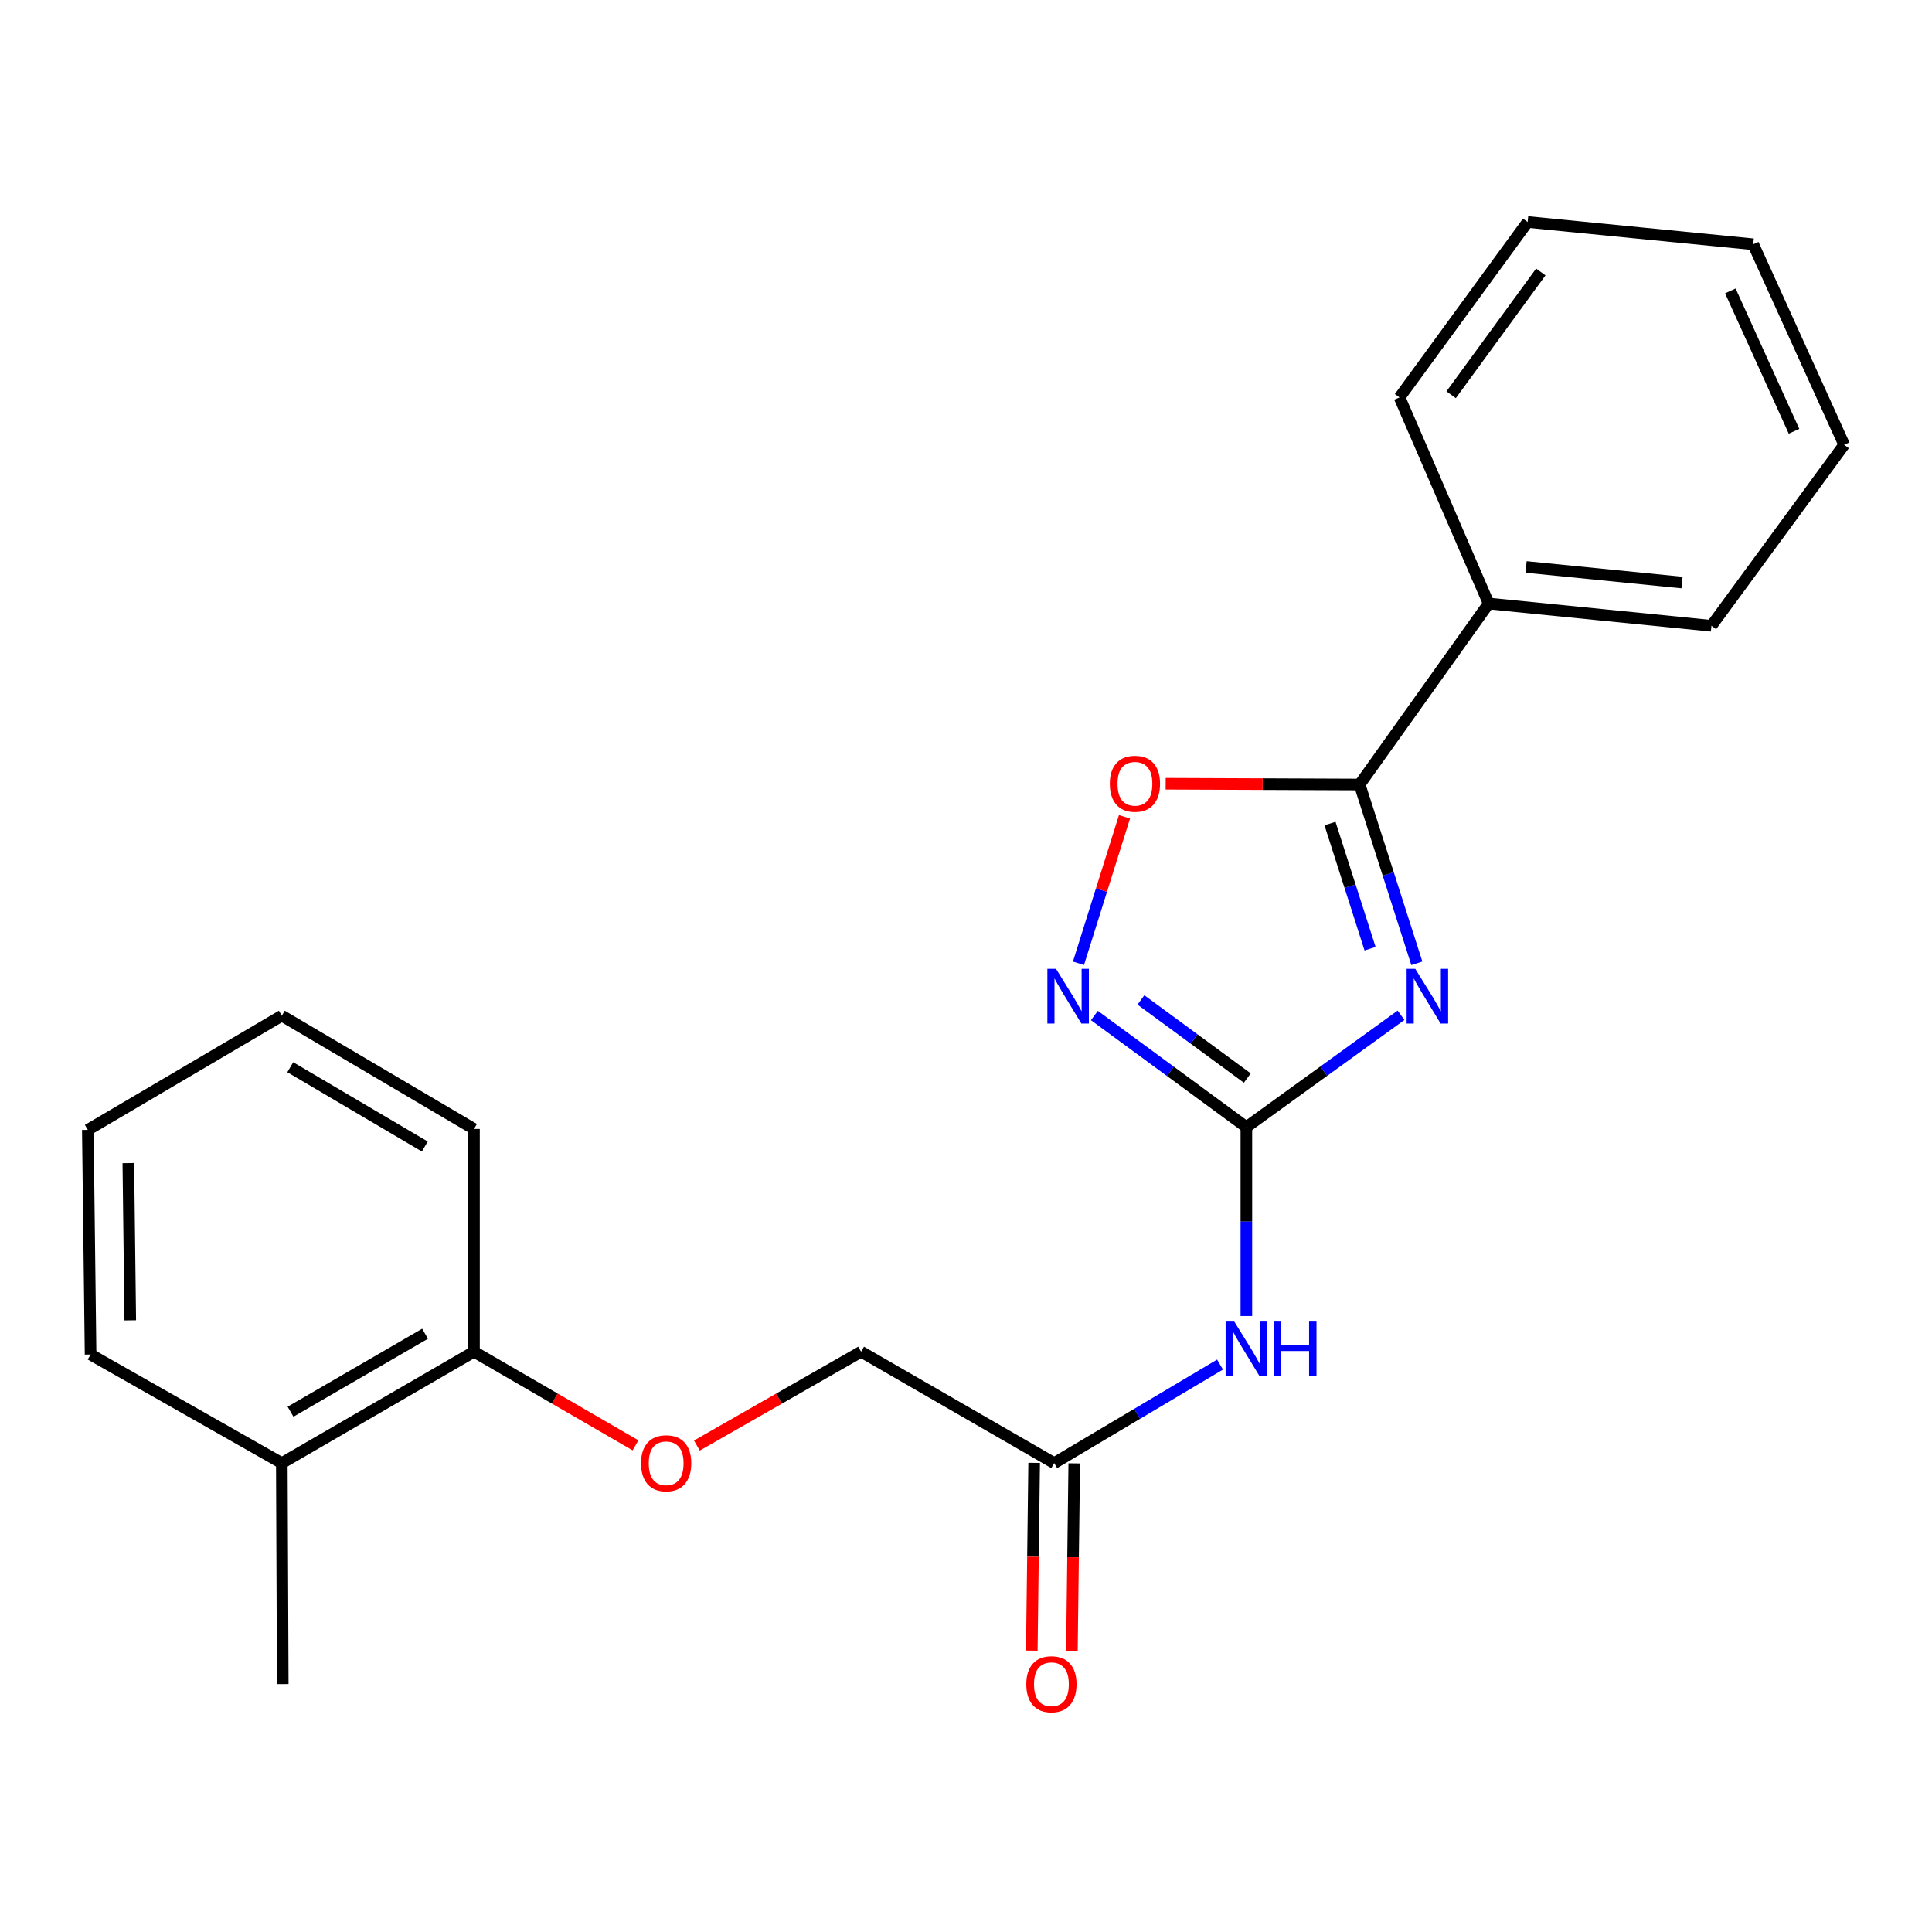 <?xml version='1.0' encoding='iso-8859-1'?>
<svg version='1.1' baseProfile='full'
              xmlns='http://www.w3.org/2000/svg'
                      xmlns:rdkit='http://www.rdkit.org/xml'
                      xmlns:xlink='http://www.w3.org/1999/xlink'
                  xml:space='preserve'
width='1000px' height='1000px' viewBox='0 0 1000 1000'>
<!-- END OF HEADER -->
<rect style='opacity:1.0;fill:#FFFFFF;stroke:none' width='1000' height='1000' x='0' y='0'> </rect>
<path class='bond-0' d='M 725.179,525.496 L 685.149,554.446' style='fill:none;fill-rule:evenodd;stroke:#0000FF;stroke-width:6px;stroke-linecap:butt;stroke-linejoin:miter;stroke-opacity:1' />
<path class='bond-0' d='M 685.149,554.446 L 645.119,583.395' style='fill:none;fill-rule:evenodd;stroke:#000000;stroke-width:6px;stroke-linecap:butt;stroke-linejoin:miter;stroke-opacity:1' />
<path class='bond-1' d='M 733.356,498.602 L 718.544,452.336' style='fill:none;fill-rule:evenodd;stroke:#0000FF;stroke-width:6px;stroke-linecap:butt;stroke-linejoin:miter;stroke-opacity:1' />
<path class='bond-1' d='M 718.544,452.336 L 703.732,406.069' style='fill:none;fill-rule:evenodd;stroke:#000000;stroke-width:6px;stroke-linecap:butt;stroke-linejoin:miter;stroke-opacity:1' />
<path class='bond-1' d='M 709.144,491.051 L 698.776,458.664' style='fill:none;fill-rule:evenodd;stroke:#0000FF;stroke-width:6px;stroke-linecap:butt;stroke-linejoin:miter;stroke-opacity:1' />
<path class='bond-1' d='M 698.776,458.664 L 688.408,426.278' style='fill:none;fill-rule:evenodd;stroke:#000000;stroke-width:6px;stroke-linecap:butt;stroke-linejoin:miter;stroke-opacity:1' />
<path class='bond-2' d='M 645.119,583.395 L 605.79,554.511' style='fill:none;fill-rule:evenodd;stroke:#000000;stroke-width:6px;stroke-linecap:butt;stroke-linejoin:miter;stroke-opacity:1' />
<path class='bond-2' d='M 605.79,554.511 L 566.46,525.627' style='fill:none;fill-rule:evenodd;stroke:#0000FF;stroke-width:6px;stroke-linecap:butt;stroke-linejoin:miter;stroke-opacity:1' />
<path class='bond-2' d='M 645.606,558.001 L 618.076,537.782' style='fill:none;fill-rule:evenodd;stroke:#000000;stroke-width:6px;stroke-linecap:butt;stroke-linejoin:miter;stroke-opacity:1' />
<path class='bond-2' d='M 618.076,537.782 L 590.545,517.563' style='fill:none;fill-rule:evenodd;stroke:#0000FF;stroke-width:6px;stroke-linecap:butt;stroke-linejoin:miter;stroke-opacity:1' />
<path class='bond-3' d='M 645.119,583.395 L 645.119,632.288' style='fill:none;fill-rule:evenodd;stroke:#000000;stroke-width:6px;stroke-linecap:butt;stroke-linejoin:miter;stroke-opacity:1' />
<path class='bond-3' d='M 645.119,632.288 L 645.119,681.18' style='fill:none;fill-rule:evenodd;stroke:#0000FF;stroke-width:6px;stroke-linecap:butt;stroke-linejoin:miter;stroke-opacity:1' />
<path class='bond-4' d='M 703.732,406.069 L 653.54,405.865' style='fill:none;fill-rule:evenodd;stroke:#000000;stroke-width:6px;stroke-linecap:butt;stroke-linejoin:miter;stroke-opacity:1' />
<path class='bond-4' d='M 653.54,405.865 L 603.348,405.661' style='fill:none;fill-rule:evenodd;stroke:#FF0000;stroke-width:6px;stroke-linecap:butt;stroke-linejoin:miter;stroke-opacity:1' />
<path class='bond-6' d='M 703.732,406.069 L 770.532,312.379' style='fill:none;fill-rule:evenodd;stroke:#000000;stroke-width:6px;stroke-linecap:butt;stroke-linejoin:miter;stroke-opacity:1' />
<path class='bond-22' d='M 558.215,498.595 L 570.126,460.694' style='fill:none;fill-rule:evenodd;stroke:#0000FF;stroke-width:6px;stroke-linecap:butt;stroke-linejoin:miter;stroke-opacity:1' />
<path class='bond-22' d='M 570.126,460.694 L 582.036,422.794' style='fill:none;fill-rule:evenodd;stroke:#FF0000;stroke-width:6px;stroke-linecap:butt;stroke-linejoin:miter;stroke-opacity:1' />
<path class='bond-5' d='M 631.487,706.31 L 588.569,731.809' style='fill:none;fill-rule:evenodd;stroke:#0000FF;stroke-width:6px;stroke-linecap:butt;stroke-linejoin:miter;stroke-opacity:1' />
<path class='bond-5' d='M 588.569,731.809 L 545.652,757.308' style='fill:none;fill-rule:evenodd;stroke:#000000;stroke-width:6px;stroke-linecap:butt;stroke-linejoin:miter;stroke-opacity:1' />
<path class='bond-9' d='M 535.275,757.177 L 534.662,805.77' style='fill:none;fill-rule:evenodd;stroke:#000000;stroke-width:6px;stroke-linecap:butt;stroke-linejoin:miter;stroke-opacity:1' />
<path class='bond-9' d='M 534.662,805.77 L 534.05,854.363' style='fill:none;fill-rule:evenodd;stroke:#FF0000;stroke-width:6px;stroke-linecap:butt;stroke-linejoin:miter;stroke-opacity:1' />
<path class='bond-9' d='M 556.029,757.438 L 555.416,806.032' style='fill:none;fill-rule:evenodd;stroke:#000000;stroke-width:6px;stroke-linecap:butt;stroke-linejoin:miter;stroke-opacity:1' />
<path class='bond-9' d='M 555.416,806.032 L 554.804,854.625' style='fill:none;fill-rule:evenodd;stroke:#FF0000;stroke-width:6px;stroke-linecap:butt;stroke-linejoin:miter;stroke-opacity:1' />
<path class='bond-11' d='M 545.652,757.308 L 445.7,699.652' style='fill:none;fill-rule:evenodd;stroke:#000000;stroke-width:6px;stroke-linecap:butt;stroke-linejoin:miter;stroke-opacity:1' />
<path class='bond-12' d='M 770.532,312.379 L 885.843,323.91' style='fill:none;fill-rule:evenodd;stroke:#000000;stroke-width:6px;stroke-linecap:butt;stroke-linejoin:miter;stroke-opacity:1' />
<path class='bond-12' d='M 789.894,293.456 L 870.612,301.528' style='fill:none;fill-rule:evenodd;stroke:#000000;stroke-width:6px;stroke-linecap:butt;stroke-linejoin:miter;stroke-opacity:1' />
<path class='bond-13' d='M 770.532,312.379 L 724.396,205.705' style='fill:none;fill-rule:evenodd;stroke:#000000;stroke-width:6px;stroke-linecap:butt;stroke-linejoin:miter;stroke-opacity:1' />
<path class='bond-7' d='M 360.708,748.219 L 403.204,723.935' style='fill:none;fill-rule:evenodd;stroke:#FF0000;stroke-width:6px;stroke-linecap:butt;stroke-linejoin:miter;stroke-opacity:1' />
<path class='bond-7' d='M 403.204,723.935 L 445.7,699.652' style='fill:none;fill-rule:evenodd;stroke:#000000;stroke-width:6px;stroke-linecap:butt;stroke-linejoin:miter;stroke-opacity:1' />
<path class='bond-8' d='M 328.928,748.106 L 287.132,723.879' style='fill:none;fill-rule:evenodd;stroke:#FF0000;stroke-width:6px;stroke-linecap:butt;stroke-linejoin:miter;stroke-opacity:1' />
<path class='bond-8' d='M 287.132,723.879 L 245.335,699.652' style='fill:none;fill-rule:evenodd;stroke:#000000;stroke-width:6px;stroke-linecap:butt;stroke-linejoin:miter;stroke-opacity:1' />
<path class='bond-10' d='M 245.335,699.652 L 145.868,757.308' style='fill:none;fill-rule:evenodd;stroke:#000000;stroke-width:6px;stroke-linecap:butt;stroke-linejoin:miter;stroke-opacity:1' />
<path class='bond-10' d='M 220.006,690.343 L 150.379,730.702' style='fill:none;fill-rule:evenodd;stroke:#000000;stroke-width:6px;stroke-linecap:butt;stroke-linejoin:miter;stroke-opacity:1' />
<path class='bond-14' d='M 245.335,699.652 L 245.335,584.341' style='fill:none;fill-rule:evenodd;stroke:#000000;stroke-width:6px;stroke-linecap:butt;stroke-linejoin:miter;stroke-opacity:1' />
<path class='bond-15' d='M 145.868,757.308 L 146.352,871.673' style='fill:none;fill-rule:evenodd;stroke:#000000;stroke-width:6px;stroke-linecap:butt;stroke-linejoin:miter;stroke-opacity:1' />
<path class='bond-16' d='M 145.868,757.308 L 46.884,701.105' style='fill:none;fill-rule:evenodd;stroke:#000000;stroke-width:6px;stroke-linecap:butt;stroke-linejoin:miter;stroke-opacity:1' />
<path class='bond-18' d='M 885.843,323.91 L 954.545,230.22' style='fill:none;fill-rule:evenodd;stroke:#000000;stroke-width:6px;stroke-linecap:butt;stroke-linejoin:miter;stroke-opacity:1' />
<path class='bond-19' d='M 724.396,205.705 L 790.7,114.909' style='fill:none;fill-rule:evenodd;stroke:#000000;stroke-width:6px;stroke-linecap:butt;stroke-linejoin:miter;stroke-opacity:1' />
<path class='bond-19' d='M 751.104,204.326 L 797.516,140.769' style='fill:none;fill-rule:evenodd;stroke:#000000;stroke-width:6px;stroke-linecap:butt;stroke-linejoin:miter;stroke-opacity:1' />
<path class='bond-17' d='M 245.335,584.341 L 145.868,525.716' style='fill:none;fill-rule:evenodd;stroke:#000000;stroke-width:6px;stroke-linecap:butt;stroke-linejoin:miter;stroke-opacity:1' />
<path class='bond-17' d='M 219.876,593.428 L 150.249,552.391' style='fill:none;fill-rule:evenodd;stroke:#000000;stroke-width:6px;stroke-linecap:butt;stroke-linejoin:miter;stroke-opacity:1' />
<path class='bond-24' d='M 46.884,701.105 L 45.455,584.825' style='fill:none;fill-rule:evenodd;stroke:#000000;stroke-width:6px;stroke-linecap:butt;stroke-linejoin:miter;stroke-opacity:1' />
<path class='bond-24' d='M 67.424,683.408 L 66.424,602.012' style='fill:none;fill-rule:evenodd;stroke:#000000;stroke-width:6px;stroke-linecap:butt;stroke-linejoin:miter;stroke-opacity:1' />
<path class='bond-20' d='M 145.868,525.716 L 45.455,584.825' style='fill:none;fill-rule:evenodd;stroke:#000000;stroke-width:6px;stroke-linecap:butt;stroke-linejoin:miter;stroke-opacity:1' />
<path class='bond-23' d='M 954.545,230.22 L 907.464,126.44' style='fill:none;fill-rule:evenodd;stroke:#000000;stroke-width:6px;stroke-linecap:butt;stroke-linejoin:miter;stroke-opacity:1' />
<path class='bond-23' d='M 928.581,223.228 L 895.624,150.582' style='fill:none;fill-rule:evenodd;stroke:#000000;stroke-width:6px;stroke-linecap:butt;stroke-linejoin:miter;stroke-opacity:1' />
<path class='bond-21' d='M 790.7,114.909 L 907.464,126.44' style='fill:none;fill-rule:evenodd;stroke:#000000;stroke-width:6px;stroke-linecap:butt;stroke-linejoin:miter;stroke-opacity:1' />
<path  class='atom-0' d='M 732.55 501.478
L 741.83 516.478
Q 742.75 517.958, 744.23 520.638
Q 745.71 523.318, 745.79 523.478
L 745.79 501.478
L 749.55 501.478
L 749.55 529.798
L 745.67 529.798
L 735.71 513.398
Q 734.55 511.478, 733.31 509.278
Q 732.11 507.078, 731.75 506.398
L 731.75 529.798
L 728.07 529.798
L 728.07 501.478
L 732.55 501.478
' fill='#0000FF'/>
<path  class='atom-3' d='M 546.599 501.478
L 555.879 516.478
Q 556.799 517.958, 558.279 520.638
Q 559.759 523.318, 559.839 523.478
L 559.839 501.478
L 563.599 501.478
L 563.599 529.798
L 559.719 529.798
L 549.759 513.398
Q 548.599 511.478, 547.359 509.278
Q 546.159 507.078, 545.799 506.398
L 545.799 529.798
L 542.119 529.798
L 542.119 501.478
L 546.599 501.478
' fill='#0000FF'/>
<path  class='atom-4' d='M 638.859 684.051
L 648.139 699.051
Q 649.059 700.531, 650.539 703.211
Q 652.019 705.891, 652.099 706.051
L 652.099 684.051
L 655.859 684.051
L 655.859 712.371
L 651.979 712.371
L 642.019 695.971
Q 640.859 694.051, 639.619 691.851
Q 638.419 689.651, 638.059 688.971
L 638.059 712.371
L 634.379 712.371
L 634.379 684.051
L 638.859 684.051
' fill='#0000FF'/>
<path  class='atom-4' d='M 659.259 684.051
L 663.099 684.051
L 663.099 696.091
L 677.579 696.091
L 677.579 684.051
L 681.419 684.051
L 681.419 712.371
L 677.579 712.371
L 677.579 699.291
L 663.099 699.291
L 663.099 712.371
L 659.259 712.371
L 659.259 684.051
' fill='#0000FF'/>
<path  class='atom-5' d='M 574.441 405.677
Q 574.441 398.877, 577.801 395.077
Q 581.161 391.277, 587.441 391.277
Q 593.721 391.277, 597.081 395.077
Q 600.441 398.877, 600.441 405.677
Q 600.441 412.557, 597.041 416.477
Q 593.641 420.357, 587.441 420.357
Q 581.201 420.357, 577.801 416.477
Q 574.441 412.597, 574.441 405.677
M 587.441 417.157
Q 591.761 417.157, 594.081 414.277
Q 596.441 411.357, 596.441 405.677
Q 596.441 400.117, 594.081 397.317
Q 591.761 394.477, 587.441 394.477
Q 583.121 394.477, 580.761 397.277
Q 578.441 400.077, 578.441 405.677
Q 578.441 411.397, 580.761 414.277
Q 583.121 417.157, 587.441 417.157
' fill='#FF0000'/>
<path  class='atom-8' d='M 331.803 757.388
Q 331.803 750.588, 335.163 746.788
Q 338.523 742.988, 344.803 742.988
Q 351.083 742.988, 354.443 746.788
Q 357.803 750.588, 357.803 757.388
Q 357.803 764.268, 354.403 768.188
Q 351.003 772.068, 344.803 772.068
Q 338.563 772.068, 335.163 768.188
Q 331.803 764.308, 331.803 757.388
M 344.803 768.868
Q 349.123 768.868, 351.443 765.988
Q 353.803 763.068, 353.803 757.388
Q 353.803 751.828, 351.443 749.028
Q 349.123 746.188, 344.803 746.188
Q 340.483 746.188, 338.123 748.988
Q 335.803 751.788, 335.803 757.388
Q 335.803 763.108, 338.123 765.988
Q 340.483 768.868, 344.803 768.868
' fill='#FF0000'/>
<path  class='atom-10' d='M 531.21 871.753
Q 531.21 864.953, 534.57 861.153
Q 537.93 857.353, 544.21 857.353
Q 550.49 857.353, 553.85 861.153
Q 557.21 864.953, 557.21 871.753
Q 557.21 878.633, 553.81 882.553
Q 550.41 886.433, 544.21 886.433
Q 537.97 886.433, 534.57 882.553
Q 531.21 878.673, 531.21 871.753
M 544.21 883.233
Q 548.53 883.233, 550.85 880.353
Q 553.21 877.433, 553.21 871.753
Q 553.21 866.193, 550.85 863.393
Q 548.53 860.553, 544.21 860.553
Q 539.89 860.553, 537.53 863.353
Q 535.21 866.153, 535.21 871.753
Q 535.21 877.473, 537.53 880.353
Q 539.89 883.233, 544.21 883.233
' fill='#FF0000'/>
</svg>
